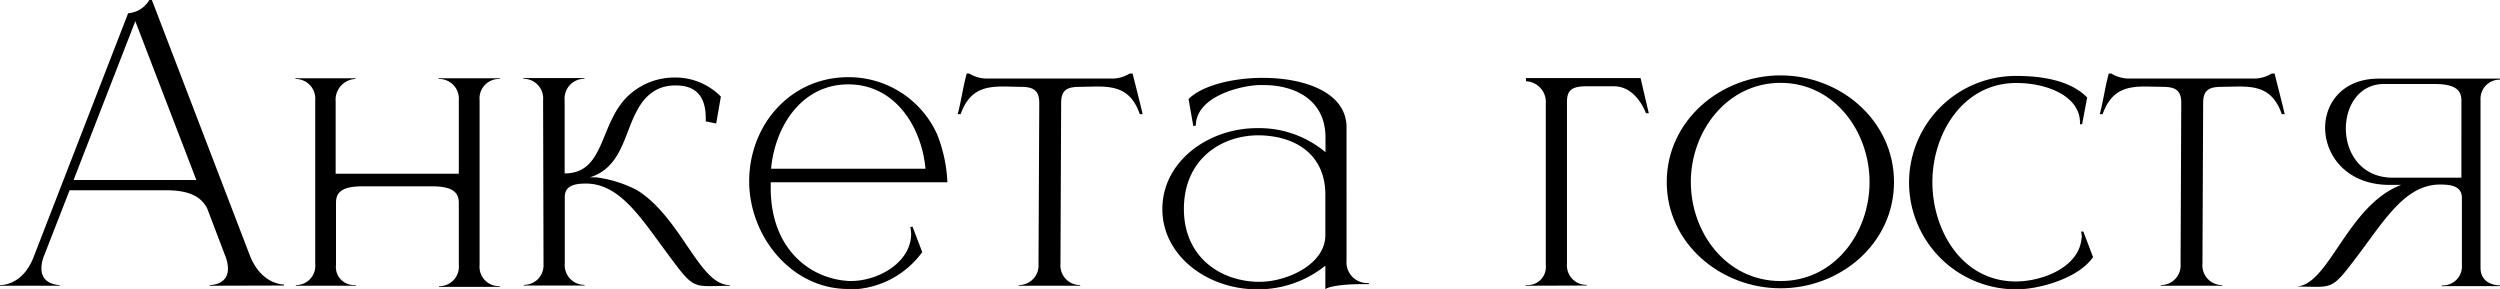 <?xml version="1.0" encoding="UTF-8"?> <svg xmlns="http://www.w3.org/2000/svg" viewBox="0 0 362.13 41.91"> <g id="Слой_2" data-name="Слой 2"> <g id="Слой_1-2" data-name="Слой 1"> <path d="M30.37,41.39v-.1c.15,0,2.65,0,2.65-2.39A5,5,0,0,0,32.6,37L30,30.16c-.78-1.45-2.23-2.6-5.92-2.6h-14L6.4,37A5,5,0,0,0,6,38.9c0,2.34,2.5,2.39,2.65,2.39v.1H0v-.1H.05c.52,0,3.33-.16,4.84-4.11L18.56,1.92A3.9,3.9,0,0,0,21.63,0H22L36.19,37c1.62,4.1,4.63,4.21,4.94,4.21v.15ZM19.6,3.07l-8.94,23H28.44Z"></path> <path d="M63.6,41.55v-.1h0a2.81,2.81,0,0,0,2.86-3.07v-9c0-1.3-.63-2.39-3.85-2.39H52.47c-3.23,0-3.8,1.09-3.8,2.39v9a2.61,2.61,0,0,0,2.71,2.91h.15v.1H42.85v-.1h0a2.78,2.78,0,0,0,2.81-3.07V14.51a2.84,2.84,0,0,0-2.86-3.07v-.1h8.68v.1a3,3,0,0,0-2.86,3.22V25.17l17.84,0V14.51a2.85,2.85,0,0,0-2.91-3.07v-.1h8.84v.1h-.06a2.81,2.81,0,0,0-2.86,3.07V38.38a2.81,2.81,0,0,0,2.86,3.07h.06v.1Z"></path> <path d="M96.88,37c-3.9-5.2-7-10.41-12-10.41-1.56,0-3.07.26-3.07,1.93v9.67a2.84,2.84,0,0,0,2.87,3.07v.1H75.87v-.1a2.81,2.81,0,0,0,2.86-2.91l-.06-23.82a2.85,2.85,0,0,0-2.85-3.12v-.1h8.84v.1a2.86,2.86,0,0,0-2.87,3.12V25.12c6,0,4.95-7.49,9.42-11.44a9.78,9.78,0,0,1,6.5-2.45h.21a9.23,9.23,0,0,1,6.5,2.76l-.68,3.9-1.51-.31v-.47c0-3.17-1.45-4.73-4.31-4.73h-.16c-2.13,0-4.16,1-5.56,3.79-1.77,3.23-2.19,8.12-6.76,9.52h.93a17.71,17.71,0,0,1,5.93,1.87c6.4,4,9,13.73,13.36,13.73h.06v.1l-2.86.06C100.26,41.45,99.84,41,96.88,37Z"></path> <path d="M122.72,41.86c-8.22-.1-14.2-7.75-14.2-15.6,0-8.11,5.93-15.08,14.36-15.08a14.06,14.06,0,0,1,12.84,8.22,21.09,21.09,0,0,1,1.51,7H111.64v.83c0,9,5.88,13.21,11.34,13.47h.31c3.95,0,8.69-2.71,8.69-6.82a7.5,7.5,0,0,0-.11-1l.31-.05,1.41,3.69a13.14,13.14,0,0,1-10.71,5.41Zm.16-29.64c-6.71,0-10.61,6-11.19,12.22h22.37C133.48,18.25,129.58,12.22,122.88,12.22Z"></path> <path d="M147.57,41.39v-.1a2.84,2.84,0,0,0,2.86-3.07l.11-23.3c0-1.87-.89-2.34-2.71-2.34l-2.39-.05c-2.75,0-5,.42-6.29,4h-.42c.52-2,.78-4,1.3-5.88h.37a4.94,4.94,0,0,0,2.49.73H161.2a4.87,4.87,0,0,0,2.44-.73h.42c.47,1.92,1,3.9,1.45,5.88h-.41c-1.25-3.59-3.54-4-6.29-4l-2.39.05c-1.88,0-2.71.47-2.71,2.34l-.1,23.3a2.84,2.84,0,0,0,2.86,3.07v.1Z"></path> <path d="M172.85,18.25l-.68-3.9c1.87-1.92,6.29-3.07,10.71-3.07h.31c5.83.06,11.71,2.08,11.86,7V37.75A3,3,0,0,0,198.17,41h.11v.16h-1.15c-1.92,0-4.37.2-5.15.72V38.48a15.51,15.51,0,0,1-9.88,3.43c-7.12,0-13.73-4.78-13.73-11.64S175,18.56,182.1,18.56h.37A14.92,14.92,0,0,1,192,22.05V19.92c0-5.46-4.42-7.6-9-7.6h-.68c-3.22.16-9.1,1.88-9.1,5.88Zm9.36,22.57h.26c3.9,0,9.51-2.49,9.51-6.76V28.19c0-5.57-4-8.48-9.56-8.59h-.11c-5.51,0-10.82,3.54-10.82,10.67C171.49,37.23,176.75,40.72,182.21,40.82Z"></path> <path d="M221,41.39v-.1h.15a2.62,2.62,0,0,0,2.76-2.91V15a3,3,0,0,0-2.86-3.23v-.46h16.59l1.19,5.09h-.41s-1.35-3.9-4.63-3.9h-4.06c-2.23,0-2.75.73-2.75,2.29v23.4a2.81,2.81,0,0,0,2.86,3.07h0v.1Z"></path> <path d="M241.43,26.37c0-8.9,7.8-15.45,16.49-15.45s16.43,6.55,16.43,15.45-7.75,15.39-16.43,15.39S241.43,35.26,241.43,26.37Zm29.38,0C270.81,19,265.67,12,257.92,12s-13,7-13,14.36,5.15,14.35,13,14.35S270.81,33.7,270.81,26.37Z"></path> <path d="M276.53,26.42A15.46,15.46,0,0,1,292.08,11c3.69,0,7.8.63,10.25,3.12L301.6,18h-.31v-.25c0-3.8-4.74-5.73-9.21-5.73-7.8,0-12.17,7.39-12.17,14.36S284.18,40.77,292,40.77c3.64,0,8.78-1.87,9.46-5.82l.1-.68-.1-.73.31,0,1.41,3.69c-2,3-7.65,4.68-11.08,4.68A15.5,15.5,0,0,1,276.53,26.42Z"></path> <path d="M313,41.39v-.1a2.84,2.84,0,0,0,2.86-3.07l.1-23.3c0-1.87-.88-2.34-2.7-2.34l-2.4-.05c-2.75,0-5,.42-6.29,4h-.41c.52-2,.78-4,1.3-5.88h.36a5,5,0,0,0,2.5.73h18.3a4.87,4.87,0,0,0,2.44-.73h.42c.47,1.92,1,3.9,1.46,5.88h-.42c-1.25-3.59-3.54-4-6.29-4l-2.39.05c-1.88,0-2.71.47-2.71,2.34l-.1,23.3a2.84,2.84,0,0,0,2.86,3.07v.1Z"></path> <path d="M332.54,41.5v0h0c4.78,0,7.43-11.76,15.29-14.72H346c-6.08-.05-9.2-4.27-9.2-8.27,0-3.64,2.6-7.12,7.75-7.12h17.62v.15a2.77,2.77,0,0,0-2.86,2.91V38.79c0,2.45,2.45,2.55,2.81,2.55h.05v.11h-8.47v-.11h.05a2.76,2.76,0,0,0,2.86-3V28.65c0-1.66-1.51-1.92-3.12-1.92h-.05c-5.05,0-8.06,5.2-12,10.4-3,3.95-3.38,4.42-6,4.42Zm24-26.94c0-1.3-.62-2.39-3.85-2.39h-7.38c-3.59,0-5.51,3.17-5.51,6.45,0,3.48,2.18,7.12,6.81,7.12h9.93Z"></path> </g> </g> </svg> 